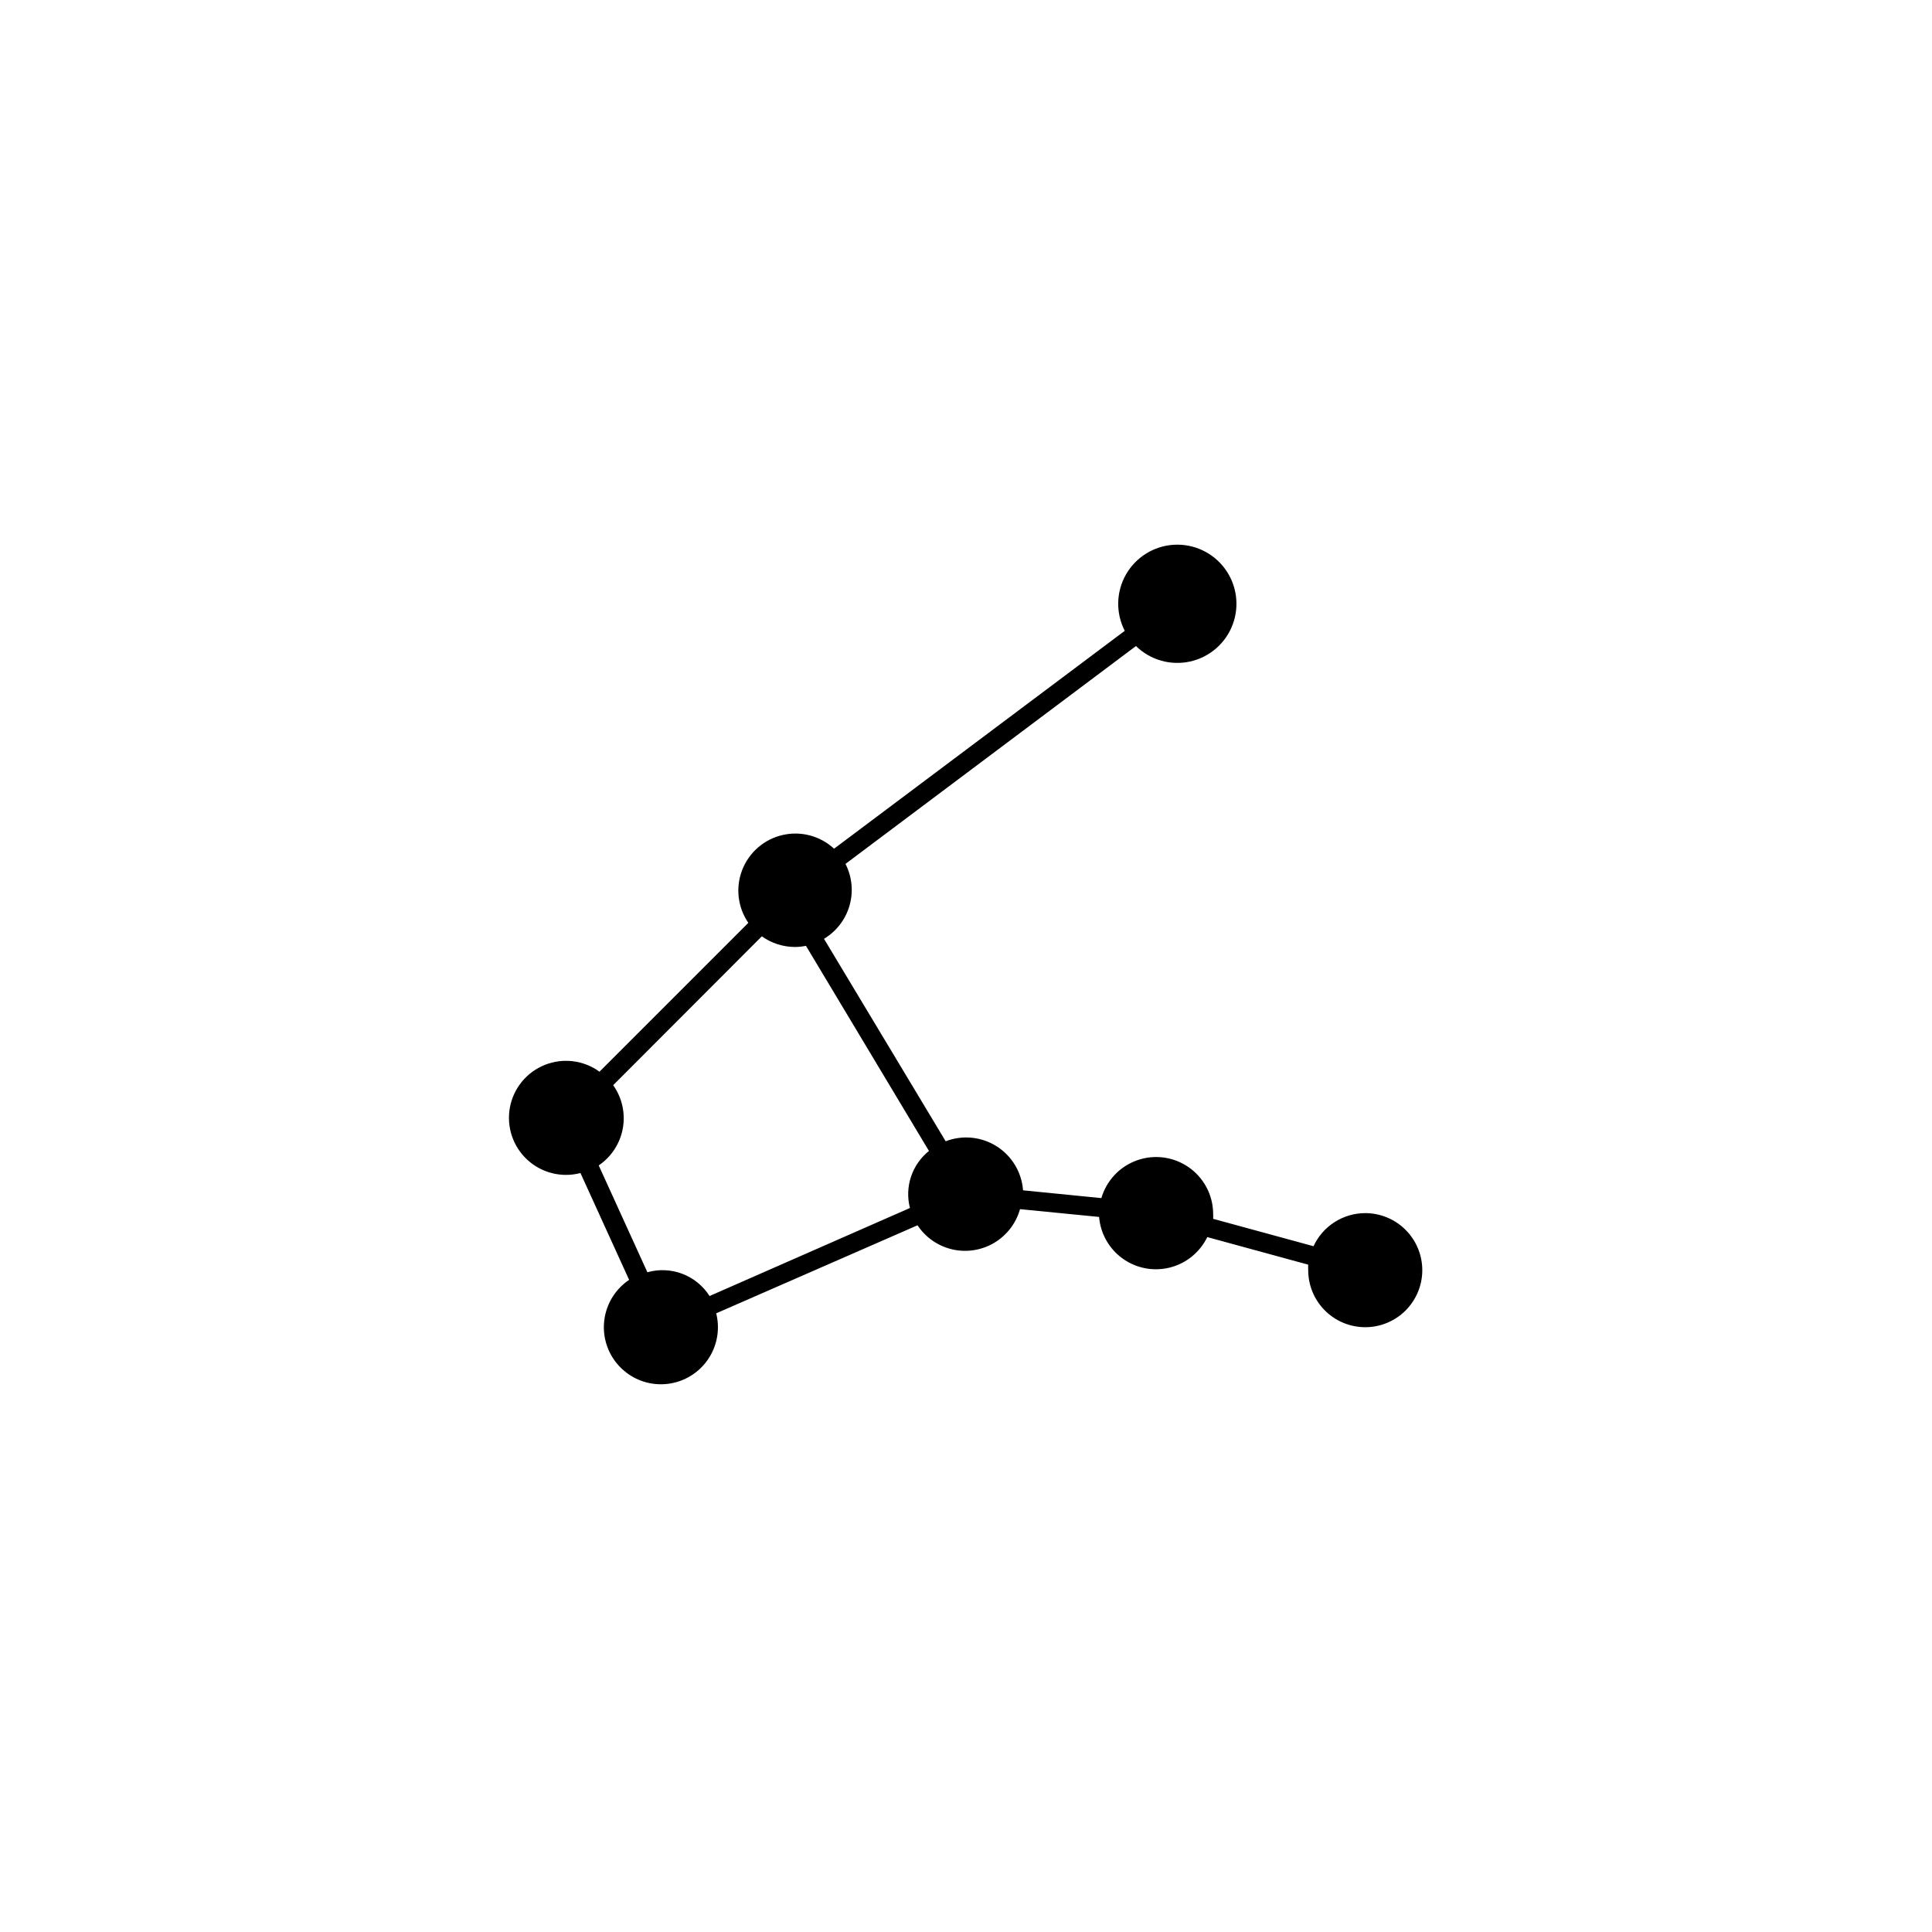 <?xml version="1.0" encoding="UTF-8"?>
<!-- Uploaded to: SVG Repo, www.svgrepo.com, Generator: SVG Repo Mixer Tools -->
<svg fill="#000000" width="800px" height="800px" version="1.1" viewBox="144 144 512 512" xmlns="http://www.w3.org/2000/svg">
 <path d="m505.8 465.49c-2.879 0.004-5.703 0.832-8.129 2.383-2.43 1.555-4.363 3.769-5.574 6.387l-26.602-7.258c0.027-0.504 0.027-1.008 0-1.512-0.078-4.863-2.492-9.391-6.488-12.164-3.992-2.777-9.078-3.461-13.664-1.836-4.586 1.621-8.109 5.352-9.469 10.02l-20.758-2.062c-0.352-4.773-2.941-9.098-6.981-11.66-4.043-2.562-9.059-3.059-13.523-1.34l-32.246-53.656c3.289-1.969 5.707-5.113 6.766-8.801 1.059-3.684 0.676-7.633-1.07-11.047l76.98-57.738c3.785 3.707 9.191 5.25 14.363 4.098 5.172-1.148 9.414-4.836 11.273-9.801 1.855-4.961 1.082-10.527-2.066-14.793-3.144-4.266-8.23-6.648-13.523-6.34-5.289 0.309-10.066 3.269-12.691 7.871-2.629 4.602-2.75 10.223-0.328 14.934l-77.031 57.738c-3.672-3.391-8.785-4.75-13.656-3.625-4.867 1.121-8.867 4.582-10.684 9.238-1.816 4.66-1.211 9.91 1.617 14.035l-39.449 39.449c-4.191-3.043-9.652-3.727-14.465-1.809-4.812 1.914-8.309 6.164-9.266 11.254-0.953 5.094 0.766 10.316 4.555 13.848 3.793 3.531 9.129 4.875 14.137 3.559l12.898 28.312c-3.078 2.066-5.293 5.191-6.219 8.785-0.926 3.59-0.496 7.398 1.203 10.695s4.551 5.852 8.012 7.184c3.461 1.332 7.293 1.34 10.762 0.031 3.469-1.312 6.336-3.852 8.055-7.137 1.719-3.289 2.168-7.094 1.262-10.691l53.352-23.328 0.004 0.004c2.144 3.234 5.453 5.523 9.238 6.387s7.758 0.234 11.094-1.75c3.332-1.988 5.777-5.18 6.824-8.918l20.957 2.062c0.367 4.438 2.668 8.484 6.293 11.066 3.625 2.582 8.203 3.434 12.516 2.332 4.312-1.105 7.918-4.051 9.859-8.059l26.75 7.309c-0.023 0.484-0.023 0.973 0 1.461 0 4.008 1.594 7.852 4.426 10.688 2.836 2.832 6.68 4.426 10.688 4.426 4.012 0 7.856-1.594 10.688-4.426 2.836-2.836 4.43-6.68 4.43-10.688 0-4.012-1.594-7.856-4.43-10.688-2.832-2.836-6.676-4.43-10.688-4.43zm-173.76 21.969c-1.703-2.684-4.227-4.746-7.195-5.879-2.965-1.137-6.223-1.281-9.281-0.418l-12.898-28.312 0.004-0.004c3.359-2.281 5.664-5.824 6.383-9.824 0.723-4-0.199-8.121-2.555-11.438l39.398-39.449v0.004c2.555 1.828 5.621 2.812 8.766 2.82 0.98-0.008 1.961-0.105 2.922-0.305l32.598 54.359v0.004c-2.207 1.766-3.859 4.133-4.754 6.812-0.895 2.684-0.992 5.566-0.285 8.301z"/>
</svg>